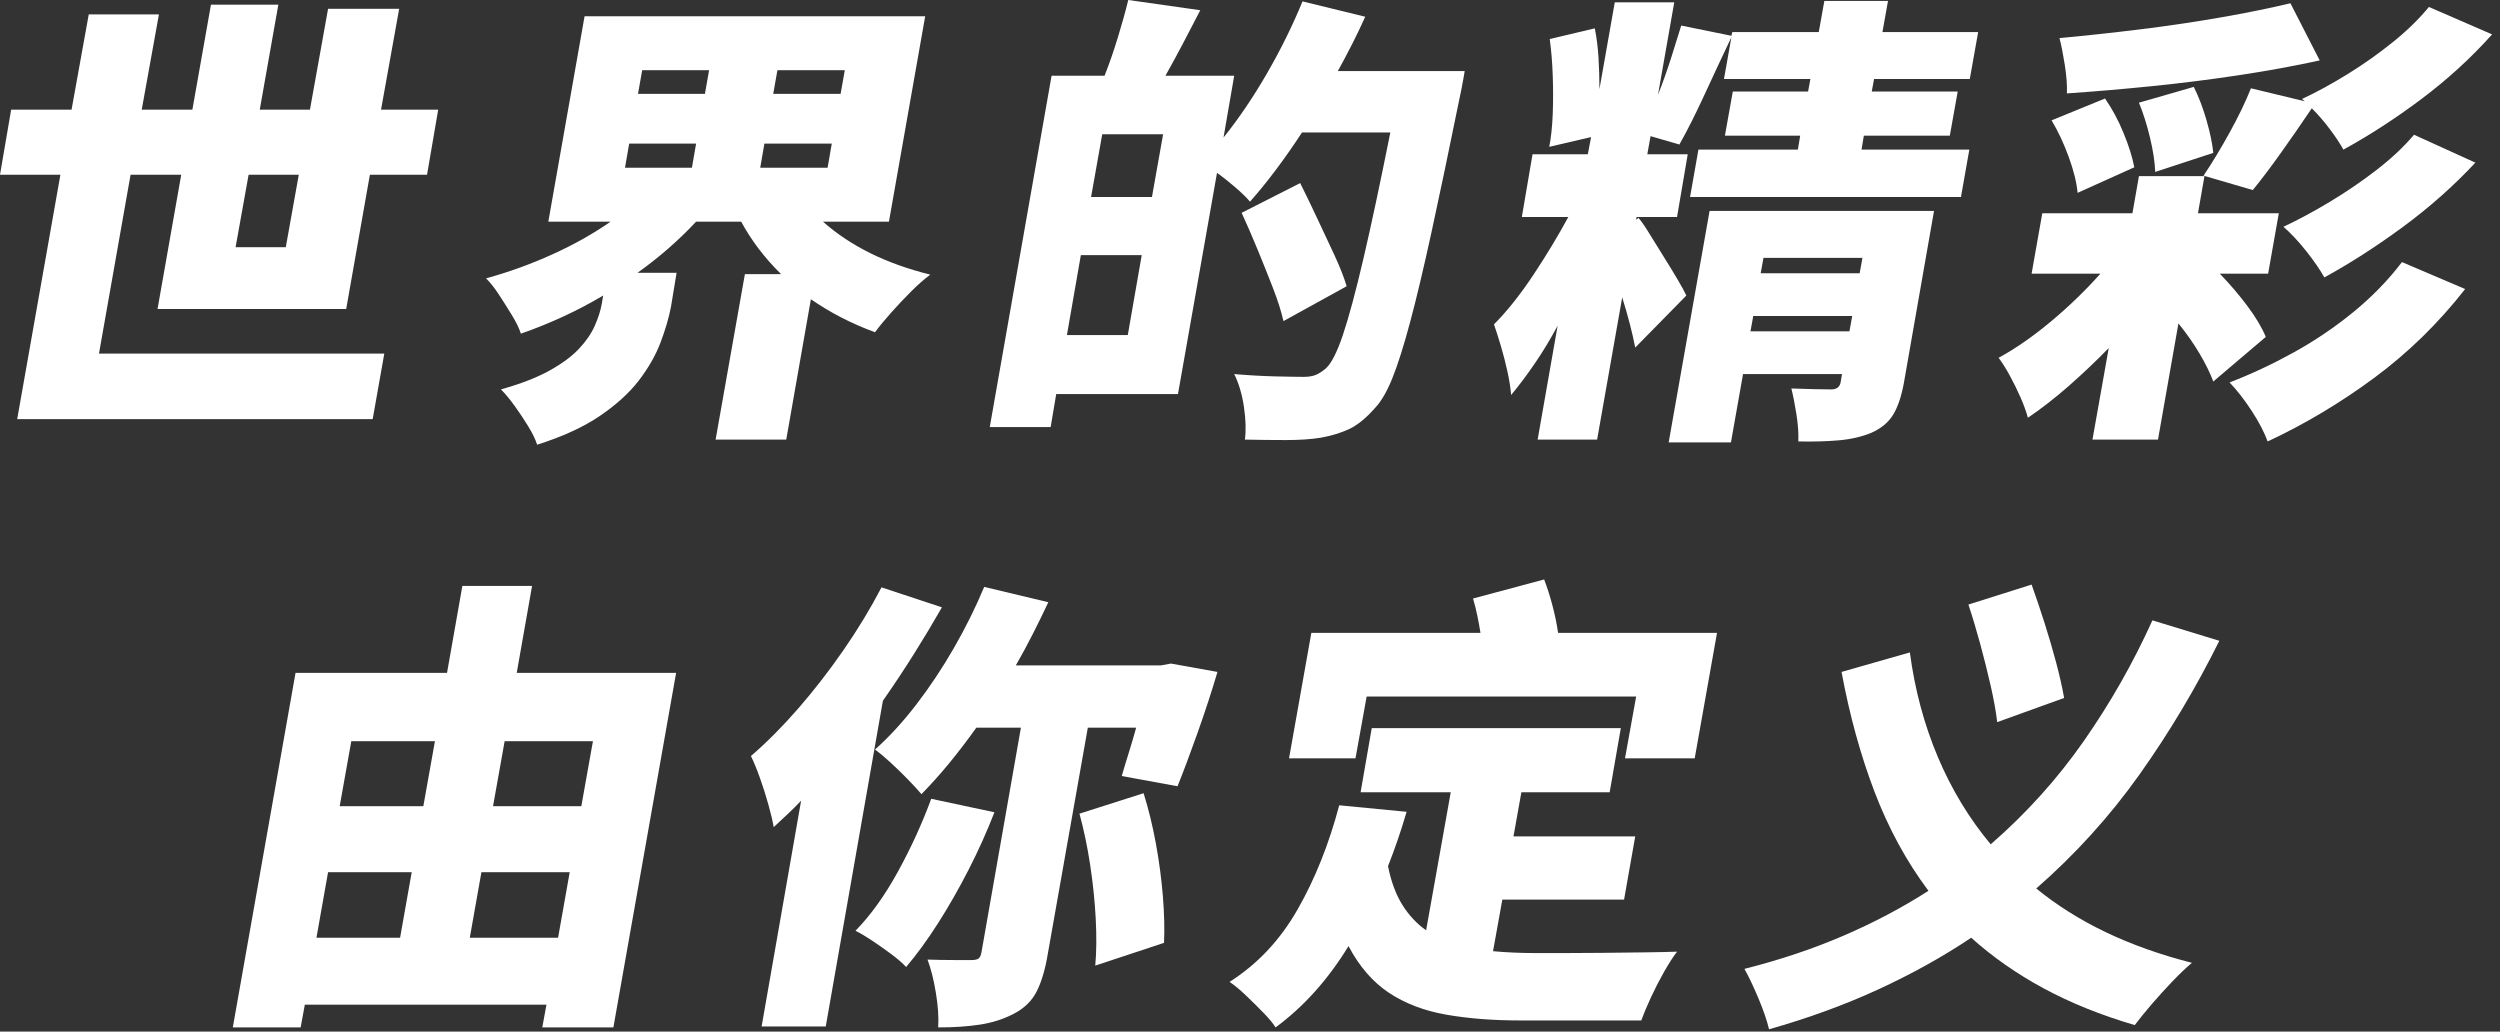 <?xml version="1.0" encoding="UTF-8"?>
<svg width="269px" height="111px" viewBox="0 0 269 111" version="1.1" xmlns="http://www.w3.org/2000/svg" xmlns:xlink="http://www.w3.org/1999/xlink">
    <rect x="0" y="0" width="269" height="111" fill="#333333" stroke="none"/>
    <title>移动端-标题文字</title>
    <g id="首页" stroke="none" stroke-width="1" fill="none" fill-rule="evenodd">
        <g id="首页-移动端" transform="translate(-54, -312)" fill="#FFFFFF" fill-rule="nonzero">
            <g id="移动端-标题文字" transform="translate(54, 312)">
                <path d="M32.15,18.8 L26.75,18.8 L25.35,26.6 L30.75,26.6 L32.15,18.8 Z M37.25,33.25 L16.95,33.25 L19.5,18.8 L14.05,18.8 L10.65,38.05 L41.35,38.05 L40.1,45.1 L1.85,45.1 L6.5,18.8 L0,18.8 L1.2,11.8 L7.7,11.8 L9.55,1.55 L17.1,1.55 L15.25,11.8 L20.7,11.8 L22.7,0.5 L29.95,0.5 L27.95,11.8 L33.35,11.8 L35.3,0.95 L42.95,0.95 L41,11.8 L47.15,11.8 L45.95,18.8 L39.8,18.8 L37.25,33.25 Z" id="形状"></path>
                <path d="M67.7,15.45 L67.25,18.05 L74.45,18.05 L74.9,15.45 L67.7,15.45 Z M69.1,7.55 L68.65,10.1 L75.85,10.1 L76.3,7.55 L69.1,7.55 Z M90.45,10.1 L90.9,7.55 L83.65,7.55 L83.2,10.1 L90.45,10.1 Z M81.8,18.05 L89.05,18.05 L89.5,15.45 L82.25,15.45 L81.8,18.05 Z M95.65,23.85 L88.55,23.85 C91.517,26.483 95.367,28.383 100.1,29.55 C99.467,30.017 98.783,30.617 98.05,31.35 C97.317,32.083 96.6,32.842 95.9,33.625 C95.2,34.408 94.617,35.117 94.15,35.75 C92.883,35.283 91.683,34.758 90.55,34.175 C89.417,33.592 88.317,32.933 87.25,32.2 L84.6,47.3 L77,47.3 L80.15,29.5 L84.05,29.5 C82.283,27.767 80.85,25.883 79.75,23.85 L74.9,23.85 C73.967,24.85 72.975,25.808 71.925,26.725 C70.875,27.642 69.767,28.517 68.6,29.35 L72.8,29.35 L72.2,33 C71.967,34.2 71.592,35.483 71.075,36.85 C70.558,38.217 69.783,39.575 68.75,40.925 C67.717,42.275 66.317,43.55 64.55,44.75 C62.783,45.95 60.533,46.983 57.8,47.85 C57.6,47.25 57.275,46.583 56.825,45.85 C56.375,45.117 55.892,44.392 55.375,43.675 C54.858,42.958 54.367,42.367 53.9,41.9 C56.033,41.3 57.775,40.625 59.125,39.875 C60.475,39.125 61.533,38.342 62.3,37.525 C63.067,36.708 63.633,35.883 64,35.05 C64.367,34.217 64.617,33.433 64.75,32.7 L64.9,31.8 C63.5,32.633 62.058,33.392 60.575,34.075 C59.092,34.758 57.583,35.367 56.05,35.9 C55.85,35.3 55.525,34.633 55.075,33.9 C54.625,33.167 54.167,32.442 53.7,31.725 C53.233,31.008 52.767,30.417 52.3,29.95 C54.733,29.283 57.108,28.425 59.425,27.375 C61.742,26.325 63.833,25.15 65.7,23.85 L59,23.85 L62.9,1.75 L99.55,1.75 L95.65,23.85 Z" id="形状"></path>
                <path d="M114.8,36.05 L121.35,36.05 L122.85,27.45 L116.3,27.45 L114.8,36.05 Z M123.95,21.2 L125.15,14.45 L118.6,14.45 L117.4,21.2 L123.95,21.2 Z M143.95,7.65 L157.6,7.65 C157.6,7.65 157.567,7.85 157.5,8.25 C157.433,8.65 157.35,9.1 157.25,9.6 C157.15,10.1 157.067,10.5 157,10.8 C155.867,16.367 154.875,21.1 154.025,25 C153.175,28.9 152.408,32.125 151.725,34.675 C151.042,37.225 150.408,39.225 149.825,40.675 C149.242,42.125 148.617,43.2 147.95,43.9 C146.983,45 146.05,45.758 145.15,46.175 C144.25,46.592 143.233,46.9 142.1,47.1 C141.067,47.267 139.825,47.35 138.375,47.35 C136.925,47.35 135.45,47.333 133.95,47.3 C134.083,46.333 134.05,45.167 133.85,43.8 C133.65,42.433 133.3,41.25 132.8,40.25 C134.367,40.383 135.842,40.467 137.225,40.5 C138.608,40.533 139.633,40.55 140.3,40.55 C140.8,40.55 141.217,40.483 141.55,40.35 C141.883,40.217 142.25,39.983 142.65,39.65 C143.25,39.117 143.867,37.908 144.5,36.025 C145.133,34.142 145.867,31.417 146.7,27.85 C147.533,24.283 148.5,19.75 149.6,14.25 L140.1,14.25 C138.2,17.15 136.333,19.633 134.5,21.7 C134.167,21.3 133.667,20.808 133,20.225 C132.333,19.642 131.65,19.1 130.95,18.6 L126.75,42.4 L113.65,42.4 L113.05,45.95 L106.5,45.95 L113.15,8.15 L118.85,8.15 C119.35,6.883 119.825,5.517 120.275,4.05 C120.725,2.583 121.1,1.233 121.4,0 L129.15,1.1 C128.517,2.333 127.883,3.55 127.25,4.75 C126.617,5.95 126,7.083 125.4,8.15 L132.8,8.15 L131.65,14.8 C133.283,12.767 134.842,10.467 136.325,7.9 C137.808,5.333 139.083,2.75 140.15,0.15 L146.9,1.8 C146.467,2.767 146,3.742 145.5,4.725 C145,5.708 144.483,6.683 143.95,7.65 Z M144.9,30.8 L138.1,34.55 C137.867,33.517 137.492,32.333 136.975,31 C136.458,29.667 135.908,28.292 135.325,26.875 C134.742,25.458 134.167,24.133 133.6,22.9 L139.9,19.7 C140.467,20.833 141.067,22.075 141.7,23.425 C142.333,24.775 142.95,26.092 143.55,27.375 C144.15,28.658 144.6,29.8 144.9,30.8 Z" id="形状"></path>
                <path d="M188.35,35.65 L199,35.65 L199.3,34 L188.65,34 L188.35,35.65 Z M200.4,27.75 L189.75,27.75 L189.45,29.4 L200.1,29.4 L200.4,27.75 Z M208.1,22.7 L204.85,41.25 C204.583,42.683 204.2,43.808 203.7,44.625 C203.2,45.442 202.433,46.083 201.4,46.55 C200.367,46.983 199.2,47.258 197.9,47.375 C196.6,47.492 195.133,47.533 193.5,47.5 C193.533,46.633 193.467,45.667 193.3,44.6 C193.133,43.533 192.95,42.6 192.75,41.8 C193.517,41.833 194.35,41.858 195.25,41.875 C196.15,41.892 196.75,41.9 197.05,41.9 C197.617,41.9 197.95,41.65 198.05,41.15 L198.2,40.25 L187.55,40.25 L186.25,47.6 L179.55,47.6 L183.95,22.7 L208.1,22.7 Z M200.3,16.1 L211.9,16.1 L211,21.2 L181.85,21.2 L182.75,16.1 L193.45,16.1 L193.7,14.6 L185.6,14.6 L186.45,9.85 L194.55,9.85 L194.8,8.5 L185.5,8.5 L186.3,4 C185.333,6.033 184.367,8.1 183.4,10.2 C182.433,12.3 181.533,14.083 180.7,15.55 L177.6,14.65 L177.25,16.6 L181.6,16.6 L180.45,23.35 L176.1,23.35 L176.05,23.65 L176.3,23.45 C176.6,23.783 176.983,24.333 177.45,25.1 C177.917,25.867 178.433,26.7 179,27.6 C179.567,28.5 180.075,29.333 180.525,30.1 C180.975,30.867 181.283,31.433 181.45,31.8 L175.95,37.4 C175.65,35.833 175.183,34.033 174.55,32 L171.85,47.3 L165.45,47.3 L167.6,35.05 C166.833,36.483 166.017,37.833 165.15,39.1 C164.283,40.367 163.433,41.5 162.6,42.5 C162.533,41.733 162.4,40.892 162.2,39.975 C162,39.058 161.767,38.15 161.5,37.25 C161.233,36.35 160.983,35.567 160.75,34.9 C162.15,33.5 163.558,31.733 164.975,29.6 C166.392,27.467 167.65,25.383 168.75,23.35 L163.75,23.35 L164.9,16.6 L170.85,16.6 L171.2,14.75 L166.7,15.8 C166.9,14.767 167.025,13.583 167.075,12.25 C167.125,10.917 167.125,9.542 167.075,8.125 C167.025,6.708 166.917,5.4 166.75,4.2 L171.6,3.05 C171.8,4.05 171.933,5.108 172,6.225 C172.067,7.342 172.1,8.467 172.1,9.6 L173.75,0.25 L180.15,0.25 L178.4,10.2 C178.9,8.933 179.358,7.65 179.775,6.35 C180.192,5.05 180.567,3.85 180.9,2.75 L186.3,3.85 L186.4,3.45 L195.7,3.45 L196.3,0.1 L203.15,0.1 L202.55,3.45 L212.85,3.45 L211.95,8.5 L201.65,8.5 L201.4,9.85 L210.65,9.85 L209.8,14.6 L200.55,14.6 L200.3,16.1 Z" id="形状"></path>
                <path d="M248,10.9 L247.7,10.65 C249.267,9.917 250.9,9.025 252.6,7.975 C254.3,6.925 255.917,5.783 257.45,4.55 C258.983,3.317 260.283,2.05 261.35,0.75 L268.15,3.7 C265.883,6.233 263.35,8.55 260.55,10.65 C257.75,12.75 254.95,14.567 252.15,16.1 C251.783,15.433 251.292,14.692 250.675,13.875 C250.058,13.058 249.417,12.317 248.75,11.65 C247.65,13.283 246.542,14.883 245.425,16.45 C244.308,18.017 243.3,19.35 242.4,20.45 L237.1,18.9 C238,17.567 238.933,16.025 239.9,14.275 C240.867,12.525 241.633,10.933 242.2,9.5 L248,10.9 Z M259.75,14.5 L266.35,17.5 C264.017,20 261.425,22.3 258.575,24.4 C255.725,26.5 252.9,28.317 250.1,29.85 C249.633,29.017 248.992,28.083 248.175,27.05 C247.358,26.017 246.533,25.133 245.7,24.4 C247.267,23.667 248.925,22.775 250.675,21.725 C252.425,20.675 254.1,19.533 255.7,18.3 C257.3,17.067 258.65,15.8 259.75,14.5 Z M238.15,16.45 L231.9,18.5 C231.867,17.467 231.683,16.25 231.35,14.85 C231.017,13.45 230.617,12.183 230.15,11.05 L236.05,9.35 C236.583,10.417 237.042,11.617 237.425,12.95 C237.808,14.283 238.05,15.45 238.15,16.45 Z M220.75,12.95 L226.5,10.6 C227.267,11.7 227.933,12.942 228.5,14.325 C229.067,15.708 229.45,16.933 229.65,18 L223.55,20.75 C223.45,19.65 223.133,18.367 222.6,16.9 C222.067,15.433 221.45,14.117 220.75,12.95 Z M246.45,0.35 L249.6,6.5 C246.867,7.1 243.95,7.633 240.85,8.1 C237.75,8.567 234.633,8.958 231.5,9.275 C228.367,9.592 225.333,9.85 222.4,10.05 C222.433,9.183 222.358,8.167 222.175,7 C221.992,5.833 221.8,4.867 221.6,4.1 C224.467,3.833 227.383,3.517 230.35,3.15 C233.317,2.783 236.183,2.358 238.95,1.875 C241.717,1.392 244.217,0.883 246.45,0.35 Z M243.8,36.25 L238.15,41.05 C237.817,40.15 237.325,39.15 236.675,38.05 C236.025,36.95 235.267,35.867 234.4,34.8 L232.2,47.3 L225.15,47.3 L226.9,37.45 C225.5,38.883 224.058,40.25 222.575,41.55 C221.092,42.85 219.633,43.983 218.2,44.95 C218.033,44.317 217.775,43.6 217.425,42.8 C217.075,42 216.692,41.217 216.275,40.45 C215.858,39.683 215.45,39.033 215.05,38.5 C216.883,37.5 218.767,36.192 220.7,34.575 C222.633,32.958 224.4,31.25 226,29.45 L218.6,29.45 L219.75,22.95 L229.45,22.95 L230.15,18.95 L237.2,18.95 L236.5,22.95 L245.2,22.95 L244.05,29.45 L238.85,29.45 C239.917,30.55 240.9,31.7 241.8,32.9 C242.7,34.1 243.367,35.217 243.8,36.25 Z M258.45,28.2 L265.25,31.1 C262.383,34.767 259.125,37.95 255.475,40.65 C251.825,43.35 248,45.633 244,47.5 C243.633,46.5 243.058,45.4 242.275,44.2 C241.492,43 240.7,41.983 239.9,41.15 C242.167,40.283 244.45,39.217 246.75,37.95 C249.05,36.683 251.208,35.225 253.225,33.575 C255.242,31.925 256.983,30.133 258.45,28.2 Z" id="形状"></path>
                <path d="M50.55,100.9 L60.05,100.9 L61.3,93.85 L51.8,93.85 L50.55,100.9 Z M35.3,93.85 L34.05,100.9 L43.05,100.9 L44.3,93.85 L35.3,93.85 Z M46.8,79.75 L37.8,79.75 L36.55,86.75 L45.55,86.75 L46.8,79.75 Z M63.8,79.75 L54.3,79.75 L53.05,86.75 L62.55,86.75 L63.8,79.75 Z M55.6,72.4 L72.75,72.4 L66,110.55 L58.35,110.55 L58.8,108.1 L32.8,108.1 L32.35,110.55 L25.05,110.55 L31.8,72.4 L48.1,72.4 L49.75,63.05 L57.25,63.05 L55.6,72.4 Z" id="形状"></path>
                <path d="M94.85,63.2 L101.35,65.35 C100.417,66.983 99.417,68.65 98.35,70.35 C97.283,72.05 96.167,73.733 95,75.4 L88.85,110.45 L81.95,110.45 L86.2,86.15 C85.733,86.65 85.25,87.133 84.75,87.6 C84.25,88.067 83.75,88.533 83.25,89 C83.15,88.4 82.967,87.617 82.7,86.65 C82.433,85.683 82.125,84.708 81.775,83.725 C81.425,82.742 81.1,81.95 80.8,81.35 C82.5,79.883 84.192,78.183 85.875,76.25 C87.558,74.317 89.175,72.233 90.725,70 C92.275,67.767 93.65,65.5 94.85,63.2 Z M100.2,85.95 L107,87.4 C106.2,89.467 105.275,91.525 104.225,93.575 C103.175,95.625 102.075,97.55 100.925,99.35 C99.775,101.15 98.633,102.717 97.5,104.05 C97.133,103.65 96.617,103.2 95.95,102.7 C95.283,102.2 94.6,101.717 93.9,101.25 C93.2,100.783 92.583,100.417 92.05,100.15 C93.683,98.483 95.208,96.358 96.625,93.775 C98.042,91.192 99.233,88.583 100.2,85.95 Z M122.25,78.3 L117.05,78.3 L112.75,102.6 C112.483,104.233 112.092,105.575 111.575,106.625 C111.058,107.675 110.217,108.5 109.05,109.1 C107.95,109.667 106.742,110.05 105.425,110.25 C104.108,110.45 102.617,110.55 100.95,110.55 C101.017,109.483 100.933,108.242 100.7,106.825 C100.467,105.408 100.167,104.217 99.8,103.25 C100.767,103.283 101.717,103.3 102.65,103.3 C103.583,103.3 104.217,103.3 104.55,103.3 C104.883,103.3 105.125,103.25 105.275,103.15 C105.425,103.05 105.533,102.833 105.6,102.5 L109.85,78.3 L105.05,78.3 C103.083,81.067 101.117,83.45 99.15,85.45 C98.783,85.017 98.3,84.492 97.7,83.875 C97.1,83.258 96.483,82.658 95.85,82.075 C95.217,81.492 94.65,81.017 94.15,80.65 C95.683,79.283 97.167,77.667 98.6,75.8 C100.033,73.933 101.375,71.917 102.625,69.75 C103.875,67.583 104.967,65.383 105.9,63.15 L112.8,64.8 C112.267,65.933 111.708,67.075 111.125,68.225 C110.542,69.375 109.933,70.5 109.3,71.6 L124.9,71.6 L126,71.4 L131,72.3 C130.367,74.433 129.65,76.625 128.85,78.875 C128.05,81.125 127.333,83.033 126.7,84.6 L120.7,83.5 C120.9,82.8 121.142,82 121.425,81.1 C121.708,80.2 121.983,79.267 122.25,78.3 Z M116.15,87.55 L123.05,85.35 C123.583,87.05 124.025,88.858 124.375,90.775 C124.725,92.692 124.975,94.575 125.125,96.425 C125.275,98.275 125.317,99.95 125.25,101.45 L117.85,103.9 C117.983,102.433 118,100.75 117.9,98.85 C117.8,96.95 117.6,95.017 117.3,93.05 C117,91.083 116.617,89.25 116.15,87.55 Z" id="形状"></path>
                <path d="M147.05,74.95 L145.85,81.6 L138.7,81.6 L141.1,68.1 L159.3,68.1 C159.2,67.467 159.083,66.833 158.95,66.2 C158.817,65.567 158.667,64.967 158.5,64.4 L166.15,62.35 C166.483,63.217 166.783,64.158 167.05,65.175 C167.317,66.192 167.517,67.167 167.65,68.1 L184.75,68.1 L182.35,81.6 L174.85,81.6 L176.05,74.95 L147.05,74.95 Z M161.65,96.8 L160.65,102.35 C161.383,102.417 162.133,102.467 162.9,102.5 C163.667,102.533 164.45,102.55 165.25,102.55 C166.05,102.55 167.1,102.55 168.4,102.55 C169.7,102.55 171.092,102.542 172.575,102.525 C174.058,102.508 175.5,102.492 176.9,102.475 C178.3,102.458 179.483,102.433 180.45,102.4 C180.017,102.967 179.55,103.692 179.05,104.575 C178.55,105.458 178.083,106.367 177.65,107.3 C177.217,108.233 176.867,109.067 176.6,109.8 L163.55,109.8 C160.617,109.8 157.967,109.592 155.6,109.175 C153.233,108.758 151.183,107.975 149.45,106.825 C147.717,105.675 146.267,104 145.1,101.8 C142.9,105.4 140.283,108.317 137.25,110.55 C136.983,110.117 136.542,109.583 135.925,108.95 C135.308,108.317 134.675,107.692 134.025,107.075 C133.375,106.458 132.8,105.983 132.3,105.65 C135.3,103.75 137.742,101.15 139.625,97.85 C141.508,94.55 143,90.817 144.1,86.65 L151.35,87.35 C151.05,88.383 150.733,89.383 150.4,90.35 C150.067,91.317 149.717,92.267 149.35,93.2 C149.683,94.867 150.2,96.258 150.9,97.375 C151.6,98.492 152.45,99.4 153.45,100.1 L156.1,85.25 L146.4,85.25 L147.6,78.35 L174.4,78.35 L173.2,85.25 L163.7,85.25 L162.85,90 L175.95,90 L174.75,96.8 L161.65,96.8 Z" id="形状"></path>
                <path d="M222.1,75.1 L214.9,77.7 C214.767,76.567 214.533,75.267 214.2,73.8 C213.867,72.333 213.492,70.833 213.075,69.3 C212.658,67.767 212.233,66.35 211.8,65.05 L218.6,62.9 C219.067,64.2 219.533,65.583 220,67.05 C220.467,68.517 220.883,69.942 221.25,71.325 C221.617,72.708 221.9,73.967 222.1,75.1 Z M231.6,66.75 L238.8,68.95 C236.267,74.05 233.4,78.85 230.2,83.35 C227,87.85 223.3,91.933 219.1,95.6 C221.3,97.4 223.792,98.967 226.575,100.3 C229.358,101.633 232.45,102.733 235.85,103.6 C235.217,104.133 234.517,104.8 233.75,105.6 C232.983,106.4 232.242,107.217 231.525,108.05 C230.808,108.883 230.2,109.633 229.7,110.3 C226.067,109.233 222.8,107.917 219.9,106.35 C217,104.783 214.4,102.967 212.1,100.9 C209.067,102.933 205.742,104.783 202.125,106.45 C198.508,108.117 194.583,109.55 190.35,110.75 C190.117,109.783 189.733,108.667 189.2,107.4 C188.667,106.133 188.167,105.083 187.7,104.25 C191.533,103.283 195.092,102.092 198.375,100.675 C201.658,99.258 204.7,97.65 207.5,95.85 C205.133,92.683 203.2,89.133 201.7,85.2 C200.2,81.267 199.017,76.967 198.15,72.3 L205.5,70.2 C206.033,74.2 207.033,77.942 208.5,81.425 C209.967,84.908 211.867,88.05 214.2,90.85 C218.033,87.517 221.375,83.808 224.225,79.725 C227.075,75.642 229.533,71.317 231.6,66.75 Z" id="形状"></path>
            </g>
        </g>
    </g>
</svg>